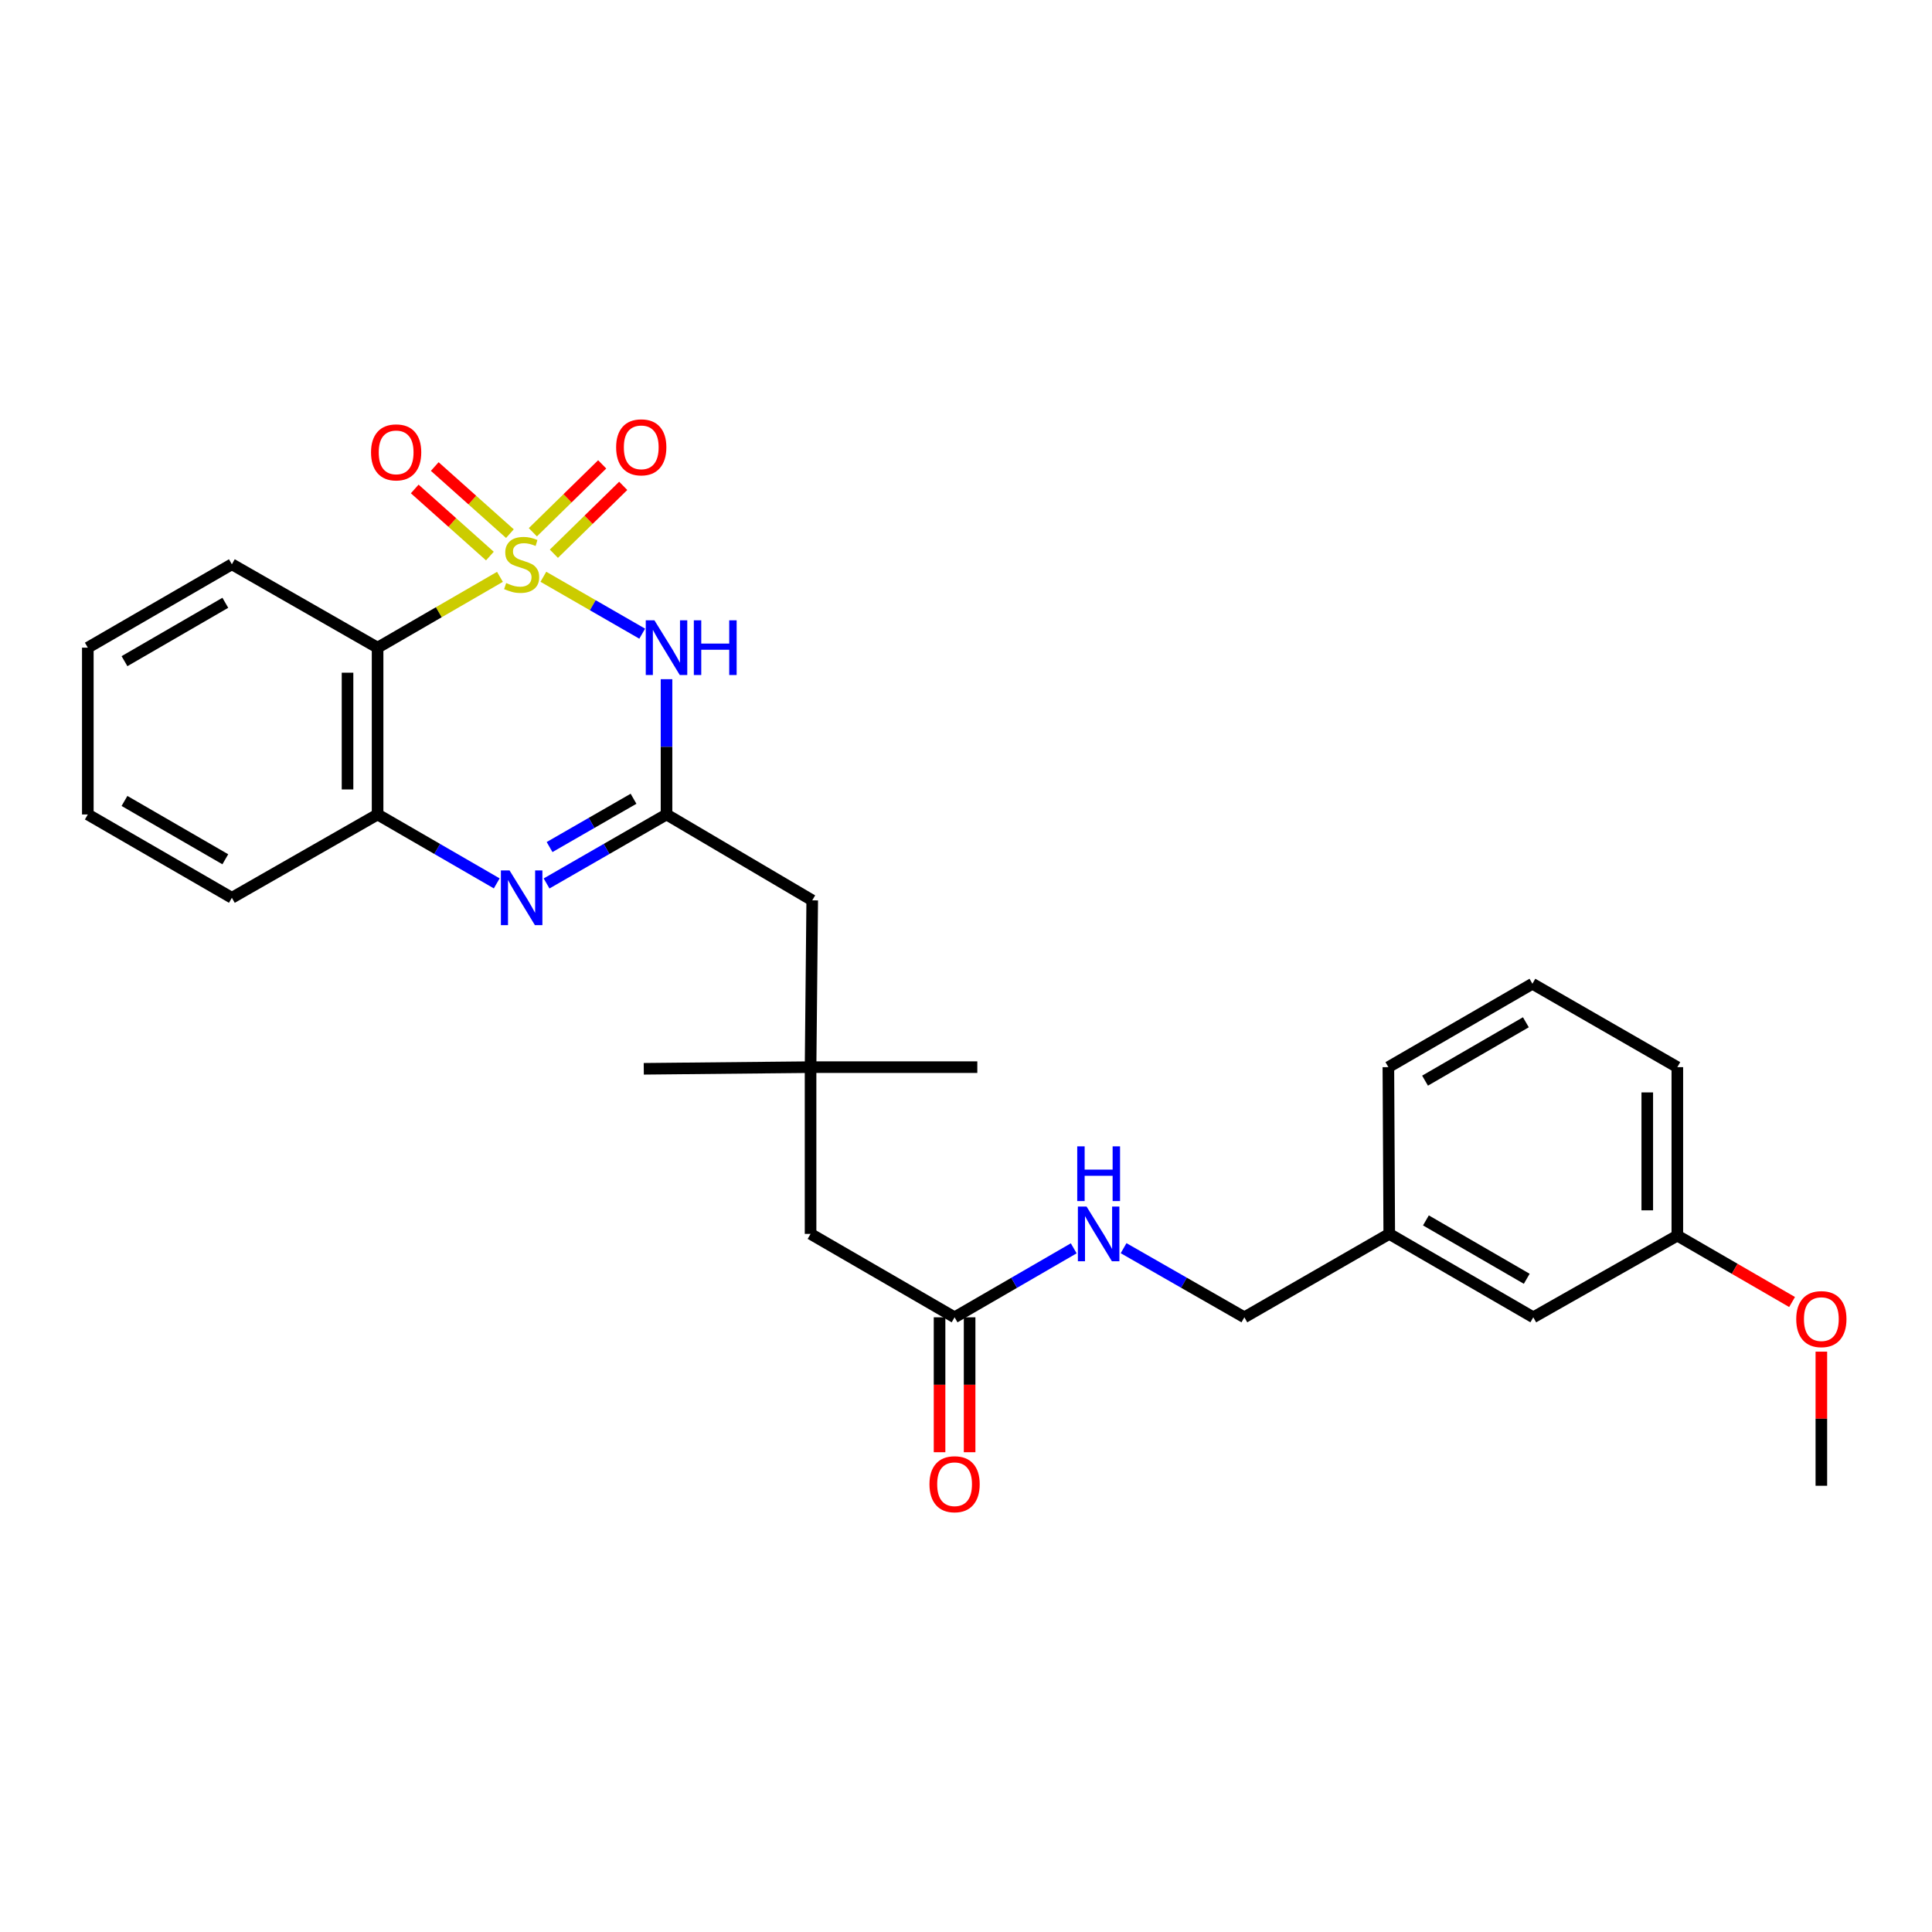 <?xml version='1.0' encoding='iso-8859-1'?>
<svg version='1.1' baseProfile='full'
              xmlns='http://www.w3.org/2000/svg'
                      xmlns:rdkit='http://www.rdkit.org/xml'
                      xmlns:xlink='http://www.w3.org/1999/xlink'
                  xml:space='preserve'
width='1000px' height='1000px' viewBox='0 0 1000 1000'>
<!-- END OF HEADER -->
<rect style='opacity:1.0;fill:#FFFFFF;stroke:none' width='1000' height='1000' x='0' y='0'> </rect>
<path class='bond-0' d='M 281.245,298.537 L 306.827,313.263' style='fill:none;fill-rule:evenodd;stroke:#CCCC00;stroke-width:6px;stroke-linecap:butt;stroke-linejoin:miter;stroke-opacity:1' />
<path class='bond-0' d='M 306.827,313.263 L 332.408,327.99' style='fill:none;fill-rule:evenodd;stroke:#0000FF;stroke-width:6px;stroke-linecap:butt;stroke-linejoin:miter;stroke-opacity:1' />
<path class='bond-1' d='M 258.768,298.568 L 227.105,316.9' style='fill:none;fill-rule:evenodd;stroke:#CCCC00;stroke-width:6px;stroke-linecap:butt;stroke-linejoin:miter;stroke-opacity:1' />
<path class='bond-1' d='M 227.105,316.9 L 195.441,335.231' style='fill:none;fill-rule:evenodd;stroke:#000000;stroke-width:6px;stroke-linecap:butt;stroke-linejoin:miter;stroke-opacity:1' />
<path class='bond-5' d='M 286.691,286.613 L 304.635,269.044' style='fill:none;fill-rule:evenodd;stroke:#CCCC00;stroke-width:6px;stroke-linecap:butt;stroke-linejoin:miter;stroke-opacity:1' />
<path class='bond-5' d='M 304.635,269.044 L 322.579,251.476' style='fill:none;fill-rule:evenodd;stroke:#FF0000;stroke-width:6px;stroke-linecap:butt;stroke-linejoin:miter;stroke-opacity:1' />
<path class='bond-5' d='M 275.806,275.495 L 293.75,257.927' style='fill:none;fill-rule:evenodd;stroke:#CCCC00;stroke-width:6px;stroke-linecap:butt;stroke-linejoin:miter;stroke-opacity:1' />
<path class='bond-5' d='M 293.75,257.927 L 311.694,240.359' style='fill:none;fill-rule:evenodd;stroke:#FF0000;stroke-width:6px;stroke-linecap:butt;stroke-linejoin:miter;stroke-opacity:1' />
<path class='bond-6' d='M 263.926,276.21 L 244.476,258.843' style='fill:none;fill-rule:evenodd;stroke:#CCCC00;stroke-width:6px;stroke-linecap:butt;stroke-linejoin:miter;stroke-opacity:1' />
<path class='bond-6' d='M 244.476,258.843 L 225.025,241.476' style='fill:none;fill-rule:evenodd;stroke:#FF0000;stroke-width:6px;stroke-linecap:butt;stroke-linejoin:miter;stroke-opacity:1' />
<path class='bond-6' d='M 253.564,287.816 L 234.113,270.449' style='fill:none;fill-rule:evenodd;stroke:#CCCC00;stroke-width:6px;stroke-linecap:butt;stroke-linejoin:miter;stroke-opacity:1' />
<path class='bond-6' d='M 234.113,270.449 L 214.663,253.082' style='fill:none;fill-rule:evenodd;stroke:#FF0000;stroke-width:6px;stroke-linecap:butt;stroke-linejoin:miter;stroke-opacity:1' />
<path class='bond-2' d='M 344.987,351.55 L 344.987,386.558' style='fill:none;fill-rule:evenodd;stroke:#0000FF;stroke-width:6px;stroke-linecap:butt;stroke-linejoin:miter;stroke-opacity:1' />
<path class='bond-2' d='M 344.987,386.558 L 344.987,421.565' style='fill:none;fill-rule:evenodd;stroke:#000000;stroke-width:6px;stroke-linecap:butt;stroke-linejoin:miter;stroke-opacity:1' />
<path class='bond-4' d='M 195.441,335.231 L 195.441,421.565' style='fill:none;fill-rule:evenodd;stroke:#000000;stroke-width:6px;stroke-linecap:butt;stroke-linejoin:miter;stroke-opacity:1' />
<path class='bond-4' d='M 179.882,348.181 L 179.882,408.615' style='fill:none;fill-rule:evenodd;stroke:#000000;stroke-width:6px;stroke-linecap:butt;stroke-linejoin:miter;stroke-opacity:1' />
<path class='bond-16' d='M 195.441,335.231 L 120.016,292.064' style='fill:none;fill-rule:evenodd;stroke:#000000;stroke-width:6px;stroke-linecap:butt;stroke-linejoin:miter;stroke-opacity:1' />
<path class='bond-9' d='M 344.987,421.565 L 420.404,466.02' style='fill:none;fill-rule:evenodd;stroke:#000000;stroke-width:6px;stroke-linecap:butt;stroke-linejoin:miter;stroke-opacity:1' />
<path class='bond-28' d='M 344.987,421.565 L 313.946,439.421' style='fill:none;fill-rule:evenodd;stroke:#000000;stroke-width:6px;stroke-linecap:butt;stroke-linejoin:miter;stroke-opacity:1' />
<path class='bond-28' d='M 313.946,439.421 L 282.905,457.276' style='fill:none;fill-rule:evenodd;stroke:#0000FF;stroke-width:6px;stroke-linecap:butt;stroke-linejoin:miter;stroke-opacity:1' />
<path class='bond-28' d='M 327.917,413.435 L 306.188,425.934' style='fill:none;fill-rule:evenodd;stroke:#000000;stroke-width:6px;stroke-linecap:butt;stroke-linejoin:miter;stroke-opacity:1' />
<path class='bond-28' d='M 306.188,425.934 L 284.459,438.433' style='fill:none;fill-rule:evenodd;stroke:#0000FF;stroke-width:6px;stroke-linecap:butt;stroke-linejoin:miter;stroke-opacity:1' />
<path class='bond-3' d='M 257.109,457.239 L 226.275,439.402' style='fill:none;fill-rule:evenodd;stroke:#0000FF;stroke-width:6px;stroke-linecap:butt;stroke-linejoin:miter;stroke-opacity:1' />
<path class='bond-3' d='M 226.275,439.402 L 195.441,421.565' style='fill:none;fill-rule:evenodd;stroke:#000000;stroke-width:6px;stroke-linecap:butt;stroke-linejoin:miter;stroke-opacity:1' />
<path class='bond-18' d='M 195.441,421.565 L 120.016,464.698' style='fill:none;fill-rule:evenodd;stroke:#000000;stroke-width:6px;stroke-linecap:butt;stroke-linejoin:miter;stroke-opacity:1' />
<path class='bond-7' d='M 494.092,681.838 L 419.548,638.662' style='fill:none;fill-rule:evenodd;stroke:#000000;stroke-width:6px;stroke-linecap:butt;stroke-linejoin:miter;stroke-opacity:1' />
<path class='bond-10' d='M 494.092,681.838 L 524.925,663.983' style='fill:none;fill-rule:evenodd;stroke:#000000;stroke-width:6px;stroke-linecap:butt;stroke-linejoin:miter;stroke-opacity:1' />
<path class='bond-10' d='M 524.925,663.983 L 555.759,646.129' style='fill:none;fill-rule:evenodd;stroke:#0000FF;stroke-width:6px;stroke-linecap:butt;stroke-linejoin:miter;stroke-opacity:1' />
<path class='bond-11' d='M 486.313,681.838 L 486.313,716.753' style='fill:none;fill-rule:evenodd;stroke:#000000;stroke-width:6px;stroke-linecap:butt;stroke-linejoin:miter;stroke-opacity:1' />
<path class='bond-11' d='M 486.313,716.753 L 486.313,751.668' style='fill:none;fill-rule:evenodd;stroke:#FF0000;stroke-width:6px;stroke-linecap:butt;stroke-linejoin:miter;stroke-opacity:1' />
<path class='bond-11' d='M 501.871,681.838 L 501.871,716.753' style='fill:none;fill-rule:evenodd;stroke:#000000;stroke-width:6px;stroke-linecap:butt;stroke-linejoin:miter;stroke-opacity:1' />
<path class='bond-11' d='M 501.871,716.753 L 501.871,751.668' style='fill:none;fill-rule:evenodd;stroke:#FF0000;stroke-width:6px;stroke-linecap:butt;stroke-linejoin:miter;stroke-opacity:1' />
<path class='bond-8' d='M 419.548,552.354 L 420.404,466.02' style='fill:none;fill-rule:evenodd;stroke:#000000;stroke-width:6px;stroke-linecap:butt;stroke-linejoin:miter;stroke-opacity:1' />
<path class='bond-12' d='M 419.548,552.354 L 419.548,638.662' style='fill:none;fill-rule:evenodd;stroke:#000000;stroke-width:6px;stroke-linecap:butt;stroke-linejoin:miter;stroke-opacity:1' />
<path class='bond-21' d='M 419.548,552.354 L 333.214,553.21' style='fill:none;fill-rule:evenodd;stroke:#000000;stroke-width:6px;stroke-linecap:butt;stroke-linejoin:miter;stroke-opacity:1' />
<path class='bond-22' d='M 419.548,552.354 L 505.856,552.354' style='fill:none;fill-rule:evenodd;stroke:#000000;stroke-width:6px;stroke-linecap:butt;stroke-linejoin:miter;stroke-opacity:1' />
<path class='bond-13' d='M 581.566,646.054 L 612.822,663.946' style='fill:none;fill-rule:evenodd;stroke:#0000FF;stroke-width:6px;stroke-linecap:butt;stroke-linejoin:miter;stroke-opacity:1' />
<path class='bond-13' d='M 612.822,663.946 L 644.079,681.838' style='fill:none;fill-rule:evenodd;stroke:#000000;stroke-width:6px;stroke-linecap:butt;stroke-linejoin:miter;stroke-opacity:1' />
<path class='bond-15' d='M 644.079,681.838 L 719.072,638.662' style='fill:none;fill-rule:evenodd;stroke:#000000;stroke-width:6px;stroke-linecap:butt;stroke-linejoin:miter;stroke-opacity:1' />
<path class='bond-14' d='M 793.624,681.838 L 719.072,638.662' style='fill:none;fill-rule:evenodd;stroke:#000000;stroke-width:6px;stroke-linecap:butt;stroke-linejoin:miter;stroke-opacity:1' />
<path class='bond-14' d='M 790.239,661.897 L 738.052,631.675' style='fill:none;fill-rule:evenodd;stroke:#000000;stroke-width:6px;stroke-linecap:butt;stroke-linejoin:miter;stroke-opacity:1' />
<path class='bond-17' d='M 793.624,681.838 L 868.185,639.544' style='fill:none;fill-rule:evenodd;stroke:#000000;stroke-width:6px;stroke-linecap:butt;stroke-linejoin:miter;stroke-opacity:1' />
<path class='bond-23' d='M 719.072,638.662 L 718.622,552.354' style='fill:none;fill-rule:evenodd;stroke:#000000;stroke-width:6px;stroke-linecap:butt;stroke-linejoin:miter;stroke-opacity:1' />
<path class='bond-26' d='M 120.016,292.064 L 45.455,335.231' style='fill:none;fill-rule:evenodd;stroke:#000000;stroke-width:6px;stroke-linecap:butt;stroke-linejoin:miter;stroke-opacity:1' />
<path class='bond-26' d='M 116.627,312.004 L 64.434,342.221' style='fill:none;fill-rule:evenodd;stroke:#000000;stroke-width:6px;stroke-linecap:butt;stroke-linejoin:miter;stroke-opacity:1' />
<path class='bond-19' d='M 868.185,639.544 L 897.881,656.733' style='fill:none;fill-rule:evenodd;stroke:#000000;stroke-width:6px;stroke-linecap:butt;stroke-linejoin:miter;stroke-opacity:1' />
<path class='bond-19' d='M 897.881,656.733 L 927.576,673.922' style='fill:none;fill-rule:evenodd;stroke:#FF0000;stroke-width:6px;stroke-linecap:butt;stroke-linejoin:miter;stroke-opacity:1' />
<path class='bond-30' d='M 868.185,639.544 L 868.185,552.354' style='fill:none;fill-rule:evenodd;stroke:#000000;stroke-width:6px;stroke-linecap:butt;stroke-linejoin:miter;stroke-opacity:1' />
<path class='bond-30' d='M 852.627,626.465 L 852.627,565.433' style='fill:none;fill-rule:evenodd;stroke:#000000;stroke-width:6px;stroke-linecap:butt;stroke-linejoin:miter;stroke-opacity:1' />
<path class='bond-29' d='M 120.016,464.698 L 45.455,421.565' style='fill:none;fill-rule:evenodd;stroke:#000000;stroke-width:6px;stroke-linecap:butt;stroke-linejoin:miter;stroke-opacity:1' />
<path class='bond-29' d='M 116.622,444.76 L 64.43,414.567' style='fill:none;fill-rule:evenodd;stroke:#000000;stroke-width:6px;stroke-linecap:butt;stroke-linejoin:miter;stroke-opacity:1' />
<path class='bond-25' d='M 942.729,699.612 L 942.729,734.32' style='fill:none;fill-rule:evenodd;stroke:#FF0000;stroke-width:6px;stroke-linecap:butt;stroke-linejoin:miter;stroke-opacity:1' />
<path class='bond-25' d='M 942.729,734.32 L 942.729,769.027' style='fill:none;fill-rule:evenodd;stroke:#000000;stroke-width:6px;stroke-linecap:butt;stroke-linejoin:miter;stroke-opacity:1' />
<path class='bond-20' d='M 793.175,509.187 L 718.622,552.354' style='fill:none;fill-rule:evenodd;stroke:#000000;stroke-width:6px;stroke-linecap:butt;stroke-linejoin:miter;stroke-opacity:1' />
<path class='bond-20' d='M 789.788,529.127 L 737.601,559.344' style='fill:none;fill-rule:evenodd;stroke:#000000;stroke-width:6px;stroke-linecap:butt;stroke-linejoin:miter;stroke-opacity:1' />
<path class='bond-24' d='M 793.175,509.187 L 868.185,552.354' style='fill:none;fill-rule:evenodd;stroke:#000000;stroke-width:6px;stroke-linecap:butt;stroke-linejoin:miter;stroke-opacity:1' />
<path class='bond-27' d='M 45.455,335.231 L 45.455,421.565' style='fill:none;fill-rule:evenodd;stroke:#000000;stroke-width:6px;stroke-linecap:butt;stroke-linejoin:miter;stroke-opacity:1' />
<path  class='atom-0' d='M 262.002 301.784
Q 262.322 301.904, 263.642 302.464
Q 264.962 303.024, 266.402 303.384
Q 267.882 303.704, 269.322 303.704
Q 272.002 303.704, 273.562 302.424
Q 275.122 301.104, 275.122 298.824
Q 275.122 297.264, 274.322 296.304
Q 273.562 295.344, 272.362 294.824
Q 271.162 294.304, 269.162 293.704
Q 266.642 292.944, 265.122 292.224
Q 263.642 291.504, 262.562 289.984
Q 261.522 288.464, 261.522 285.904
Q 261.522 282.344, 263.922 280.144
Q 266.362 277.944, 271.162 277.944
Q 274.442 277.944, 278.162 279.504
L 277.242 282.584
Q 273.842 281.184, 271.282 281.184
Q 268.522 281.184, 267.002 282.344
Q 265.482 283.464, 265.522 285.424
Q 265.522 286.944, 266.282 287.864
Q 267.082 288.784, 268.202 289.304
Q 269.362 289.824, 271.282 290.424
Q 273.842 291.224, 275.362 292.024
Q 276.882 292.824, 277.962 294.464
Q 279.082 296.064, 279.082 298.824
Q 279.082 302.744, 276.442 304.864
Q 273.842 306.944, 269.482 306.944
Q 266.962 306.944, 265.042 306.384
Q 263.162 305.864, 260.922 304.944
L 262.002 301.784
' fill='#CCCC00'/>
<path  class='atom-1' d='M 338.727 321.071
L 348.007 336.071
Q 348.927 337.551, 350.407 340.231
Q 351.887 342.911, 351.967 343.071
L 351.967 321.071
L 355.727 321.071
L 355.727 349.391
L 351.847 349.391
L 341.887 332.991
Q 340.727 331.071, 339.487 328.871
Q 338.287 326.671, 337.927 325.991
L 337.927 349.391
L 334.247 349.391
L 334.247 321.071
L 338.727 321.071
' fill='#0000FF'/>
<path  class='atom-1' d='M 359.127 321.071
L 362.967 321.071
L 362.967 333.111
L 377.447 333.111
L 377.447 321.071
L 381.287 321.071
L 381.287 349.391
L 377.447 349.391
L 377.447 336.311
L 362.967 336.311
L 362.967 349.391
L 359.127 349.391
L 359.127 321.071
' fill='#0000FF'/>
<path  class='atom-4' d='M 263.742 450.538
L 273.022 465.538
Q 273.942 467.018, 275.422 469.698
Q 276.902 472.378, 276.982 472.538
L 276.982 450.538
L 280.742 450.538
L 280.742 478.858
L 276.862 478.858
L 266.902 462.458
Q 265.742 460.538, 264.502 458.338
Q 263.302 456.138, 262.942 455.458
L 262.942 478.858
L 259.262 478.858
L 259.262 450.538
L 263.742 450.538
' fill='#0000FF'/>
<path  class='atom-6' d='M 318.909 231.534
Q 318.909 224.734, 322.269 220.934
Q 325.629 217.134, 331.909 217.134
Q 338.189 217.134, 341.549 220.934
Q 344.909 224.734, 344.909 231.534
Q 344.909 238.414, 341.509 242.334
Q 338.109 246.214, 331.909 246.214
Q 325.669 246.214, 322.269 242.334
Q 318.909 238.454, 318.909 231.534
M 331.909 243.014
Q 336.229 243.014, 338.549 240.134
Q 340.909 237.214, 340.909 231.534
Q 340.909 225.974, 338.549 223.174
Q 336.229 220.334, 331.909 220.334
Q 327.589 220.334, 325.229 223.134
Q 322.909 225.934, 322.909 231.534
Q 322.909 237.254, 325.229 240.134
Q 327.589 243.014, 331.909 243.014
' fill='#FF0000'/>
<path  class='atom-7' d='M 192.044 234.145
Q 192.044 227.345, 195.404 223.545
Q 198.764 219.745, 205.044 219.745
Q 211.324 219.745, 214.684 223.545
Q 218.044 227.345, 218.044 234.145
Q 218.044 241.025, 214.644 244.945
Q 211.244 248.825, 205.044 248.825
Q 198.804 248.825, 195.404 244.945
Q 192.044 241.065, 192.044 234.145
M 205.044 245.625
Q 209.364 245.625, 211.684 242.745
Q 214.044 239.825, 214.044 234.145
Q 214.044 228.585, 211.684 225.785
Q 209.364 222.945, 205.044 222.945
Q 200.724 222.945, 198.364 225.745
Q 196.044 228.545, 196.044 234.145
Q 196.044 239.865, 198.364 242.745
Q 200.724 245.625, 205.044 245.625
' fill='#FF0000'/>
<path  class='atom-11' d='M 562.393 624.502
L 571.673 639.502
Q 572.593 640.982, 574.073 643.662
Q 575.553 646.342, 575.633 646.502
L 575.633 624.502
L 579.393 624.502
L 579.393 652.822
L 575.513 652.822
L 565.553 636.422
Q 564.393 634.502, 563.153 632.302
Q 561.953 630.102, 561.593 629.422
L 561.593 652.822
L 557.913 652.822
L 557.913 624.502
L 562.393 624.502
' fill='#0000FF'/>
<path  class='atom-11' d='M 557.573 593.35
L 561.413 593.35
L 561.413 605.39
L 575.893 605.39
L 575.893 593.35
L 579.733 593.35
L 579.733 621.67
L 575.893 621.67
L 575.893 608.59
L 561.413 608.59
L 561.413 621.67
L 557.573 621.67
L 557.573 593.35
' fill='#0000FF'/>
<path  class='atom-12' d='M 481.092 768.226
Q 481.092 761.426, 484.452 757.626
Q 487.812 753.826, 494.092 753.826
Q 500.372 753.826, 503.732 757.626
Q 507.092 761.426, 507.092 768.226
Q 507.092 775.106, 503.692 779.026
Q 500.292 782.906, 494.092 782.906
Q 487.852 782.906, 484.452 779.026
Q 481.092 775.146, 481.092 768.226
M 494.092 779.706
Q 498.412 779.706, 500.732 776.826
Q 503.092 773.906, 503.092 768.226
Q 503.092 762.666, 500.732 759.866
Q 498.412 757.026, 494.092 757.026
Q 489.772 757.026, 487.412 759.826
Q 485.092 762.626, 485.092 768.226
Q 485.092 773.946, 487.412 776.826
Q 489.772 779.706, 494.092 779.706
' fill='#FF0000'/>
<path  class='atom-20' d='M 929.729 682.773
Q 929.729 675.973, 933.089 672.173
Q 936.449 668.373, 942.729 668.373
Q 949.009 668.373, 952.369 672.173
Q 955.729 675.973, 955.729 682.773
Q 955.729 689.653, 952.329 693.573
Q 948.929 697.453, 942.729 697.453
Q 936.489 697.453, 933.089 693.573
Q 929.729 689.693, 929.729 682.773
M 942.729 694.253
Q 947.049 694.253, 949.369 691.373
Q 951.729 688.453, 951.729 682.773
Q 951.729 677.213, 949.369 674.413
Q 947.049 671.573, 942.729 671.573
Q 938.409 671.573, 936.049 674.373
Q 933.729 677.173, 933.729 682.773
Q 933.729 688.493, 936.049 691.373
Q 938.409 694.253, 942.729 694.253
' fill='#FF0000'/>
</svg>
